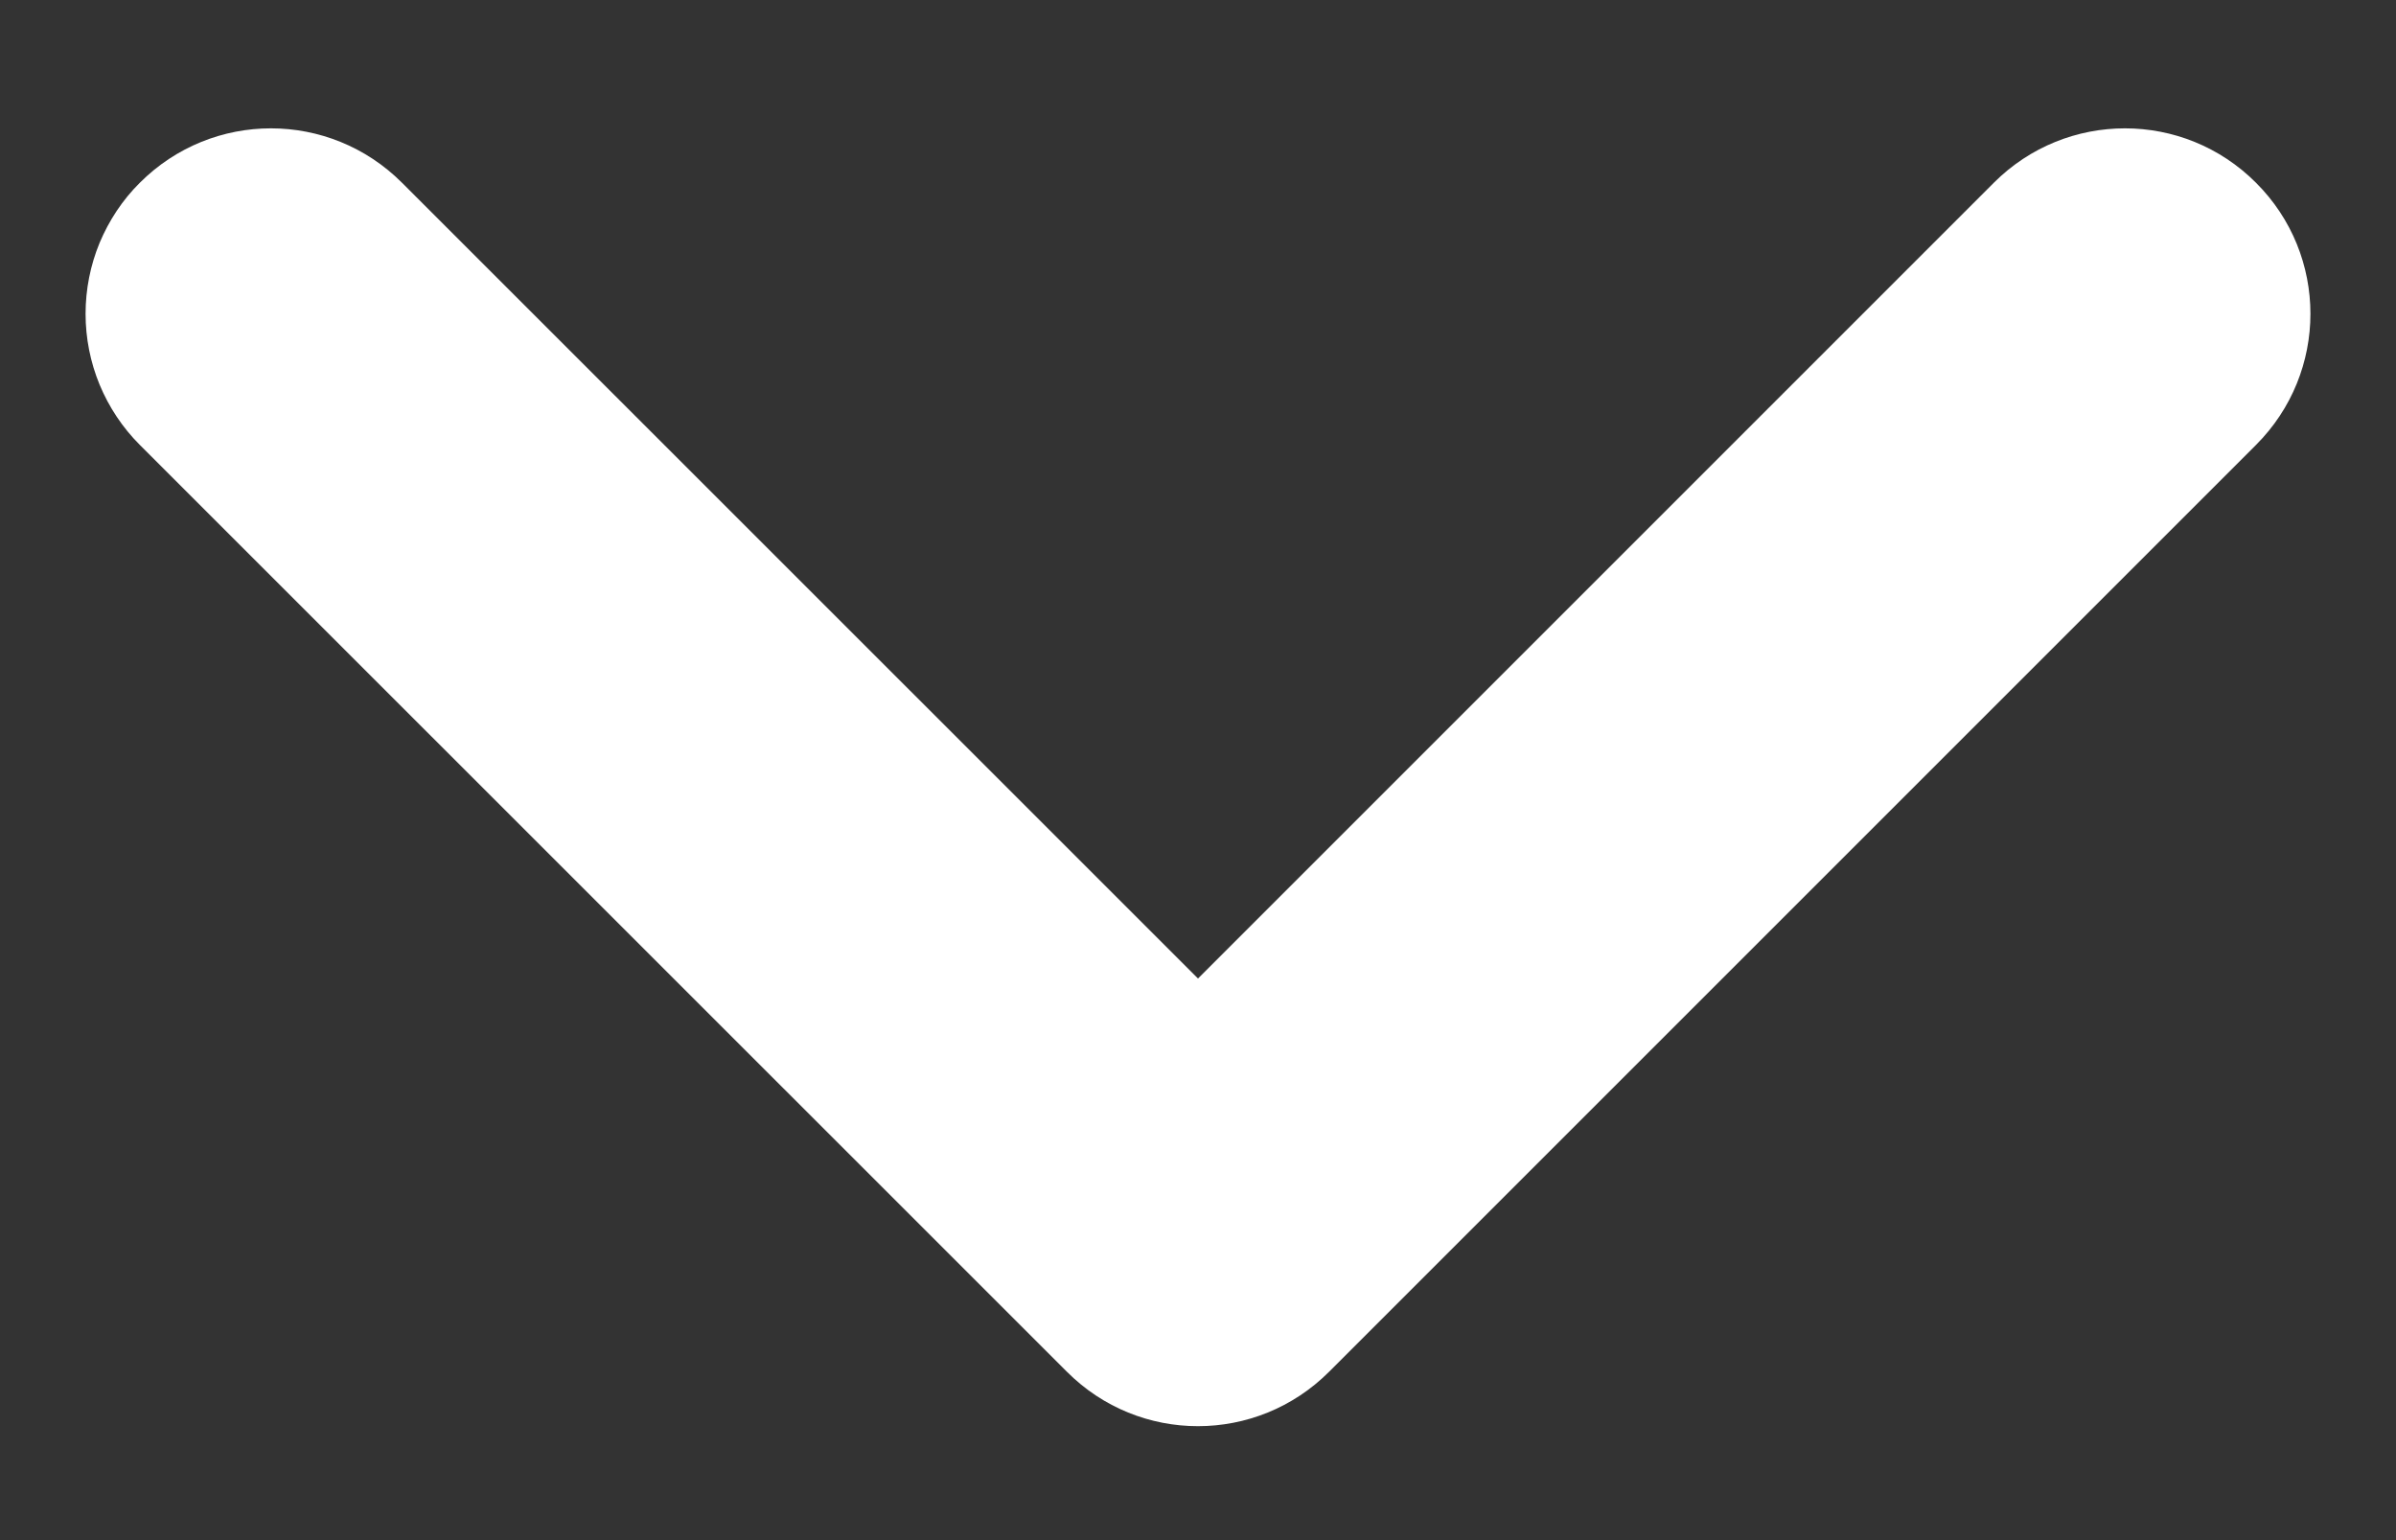 <svg width="14" height="9" viewBox="0 0 14 9" fill="none" xmlns="http://www.w3.org/2000/svg">
<rect x="0" y="0" width="14" height="9" fill="#333333" stroke="none"/>
<path d="M6.234 8.016L0.817 2.6C0.716 2.499 0.637 2.38 0.582 2.248C0.528 2.117 0.5 1.976 0.5 1.834C0.5 1.691 0.528 1.55 0.582 1.419C0.637 1.288 0.716 1.168 0.817 1.068C1.241 0.644 1.925 0.644 2.349 1.068L7 5.718L11.65 1.068C12.074 0.644 12.759 0.644 13.182 1.068C13.606 1.491 13.606 2.176 13.182 2.6L7.766 8.016C7.342 8.44 6.657 8.44 6.234 8.016Z" fill="white"/>
</svg>
